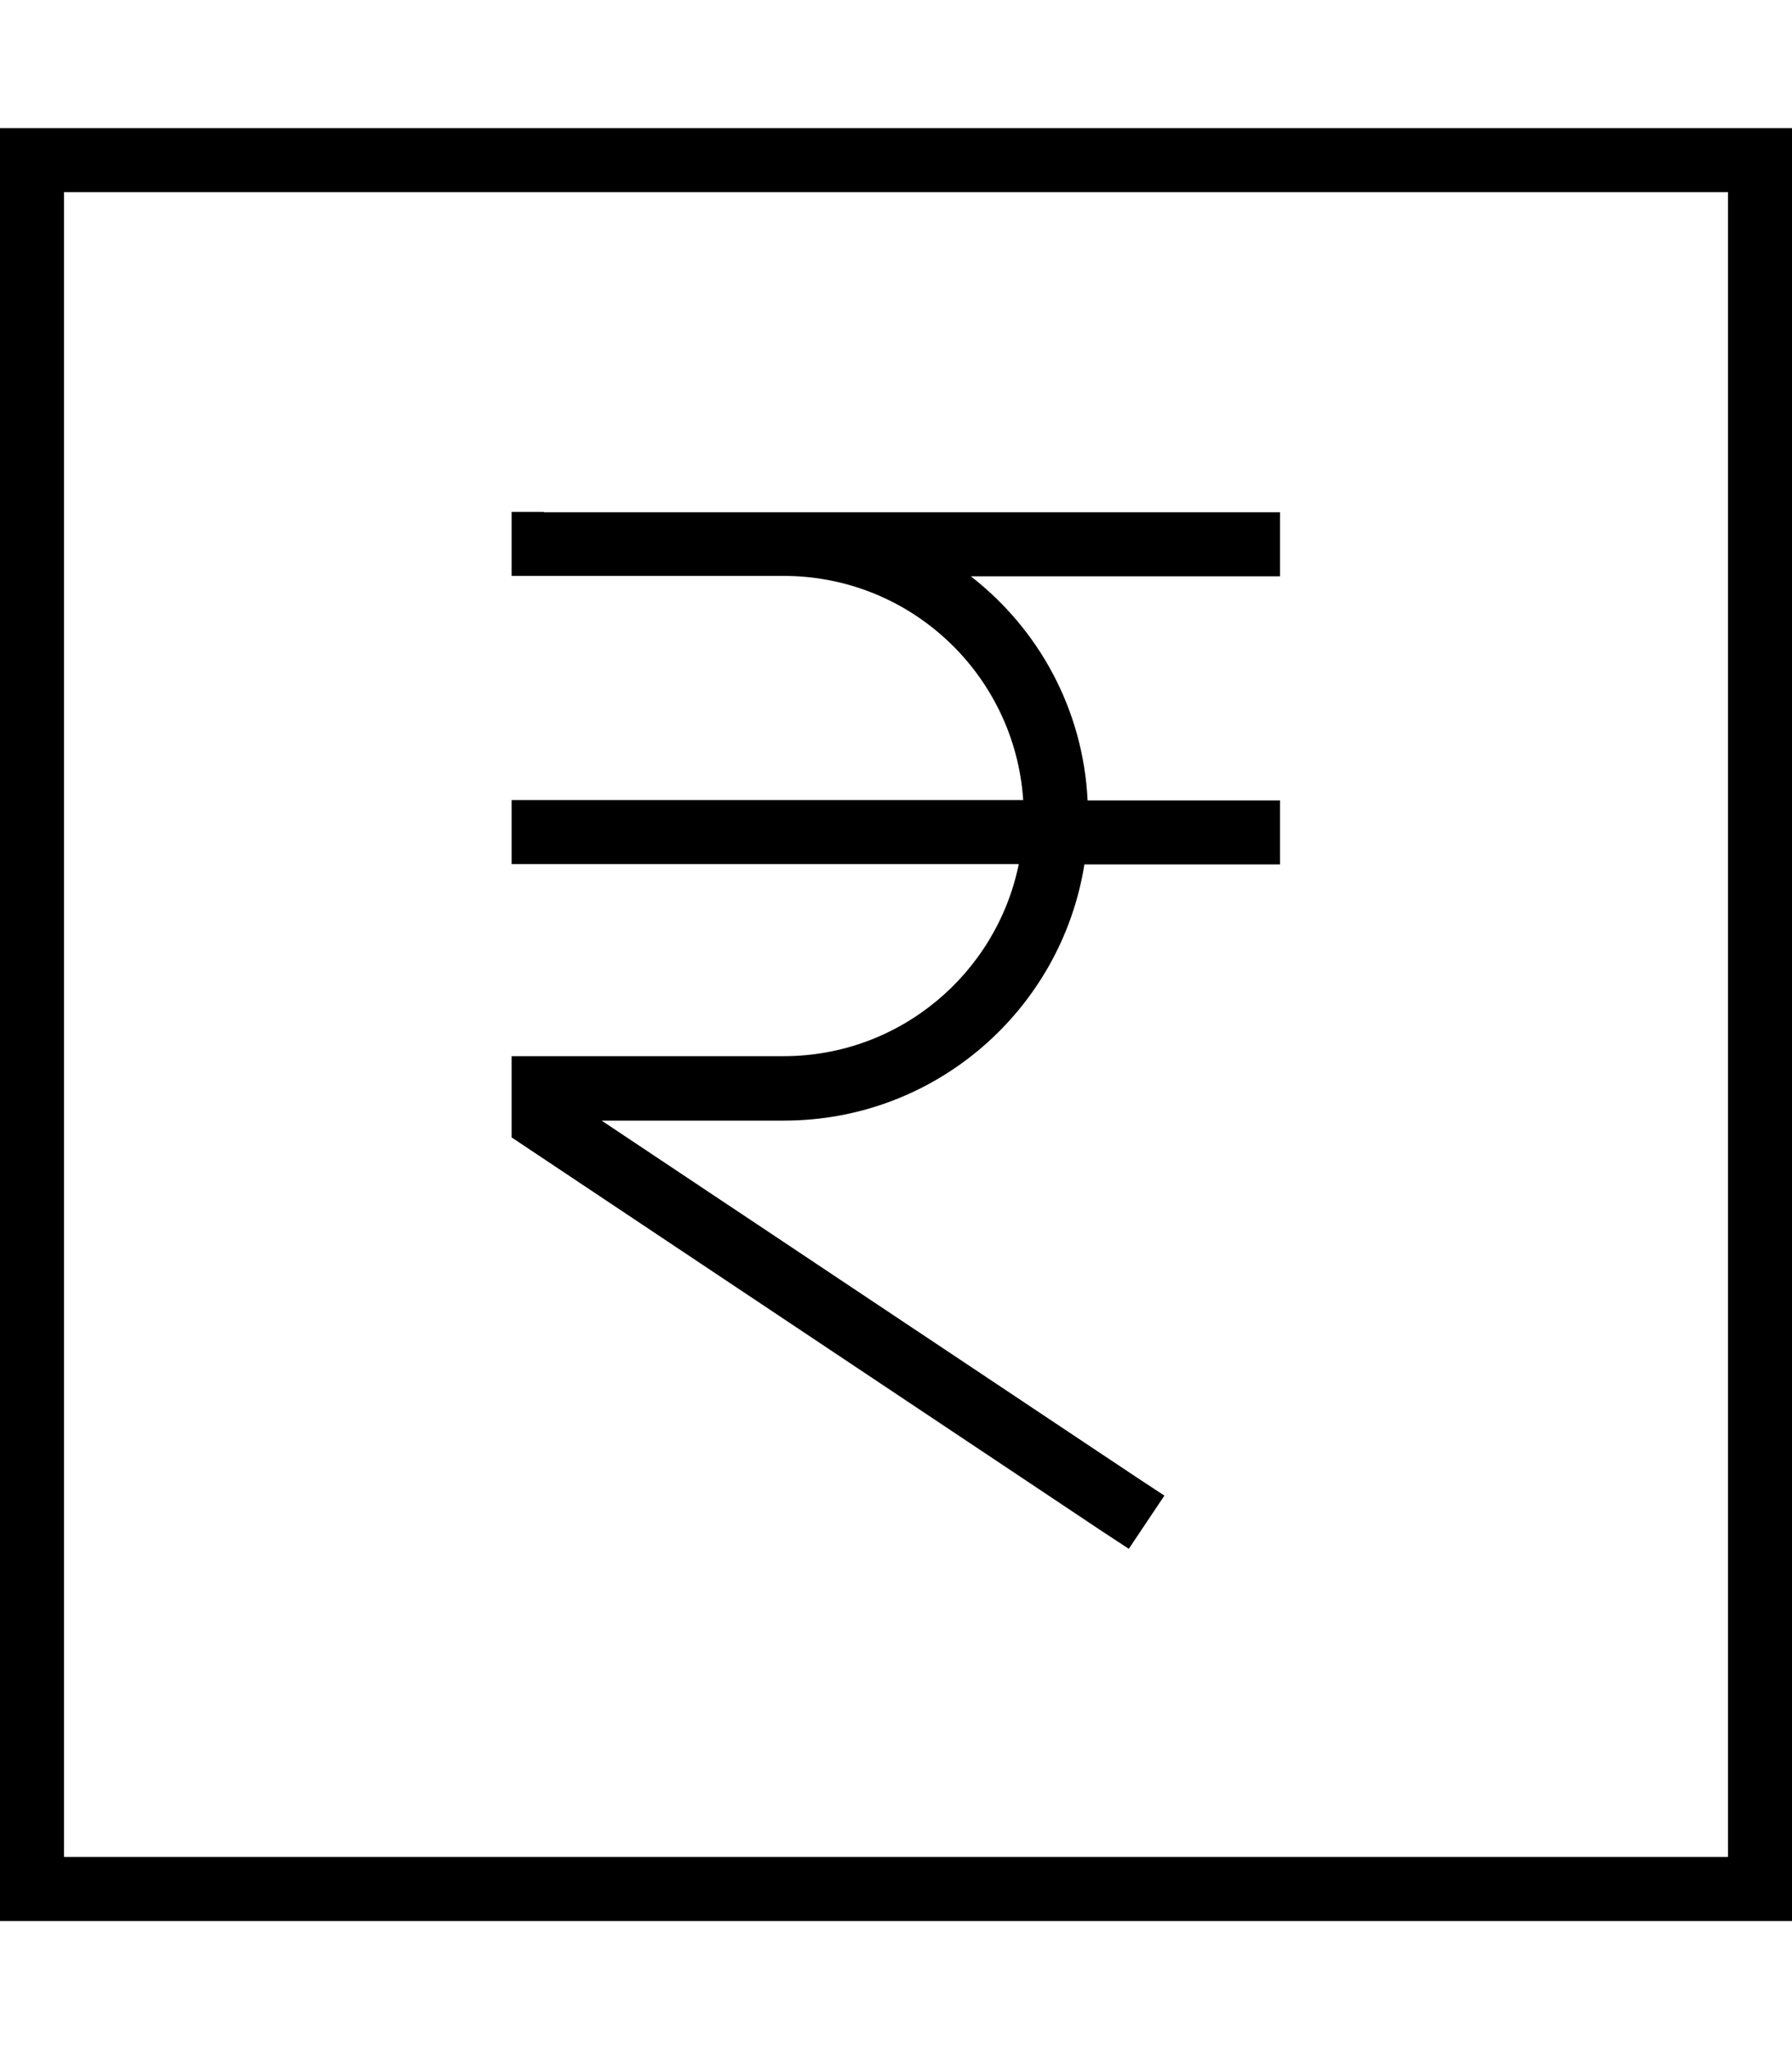 <svg xmlns="http://www.w3.org/2000/svg" viewBox="0 0 448 512"><!--! Font Awesome Pro 7.0.0 by @fontawesome - https://fontawesome.com License - https://fontawesome.com/license (Commercial License) Copyright 2025 Fonticons, Inc. --><path fill="currentColor" d="M16 48l0 416 416 0 0-416-416 0zM0 32l448 0 0 448-448 0 0-448zm136 96l184 0 0 16-77.3 0c16.9 13.1 28.1 33.2 29.2 56l48.1 0 0 16-48.9 0c-5.8 36.3-37.2 64-75.1 64l-45.6 0 134 89.3 6.7 4.4-8.9 13.3-6.7-4.4-144-96-3.6-2.4 0-20.3 68 0c29 0 53.2-20.6 58.8-48l-126.8 0 0-16 127.9 0c-2.1-31.3-28.1-56-59.9-56l-68 0 0-16 8 0z"/></svg>